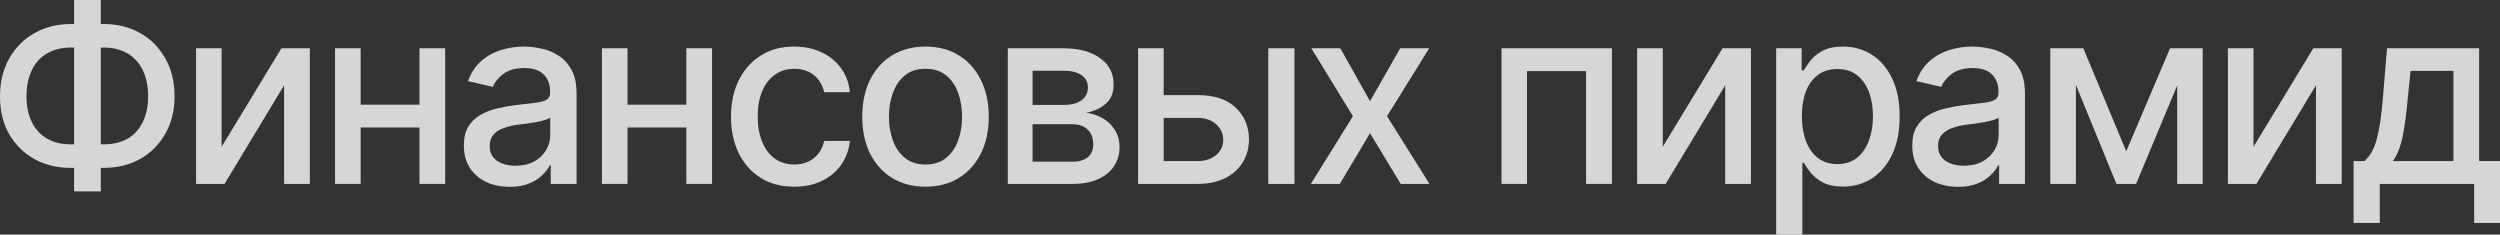 <?xml version="1.0" encoding="UTF-8"?> <svg xmlns="http://www.w3.org/2000/svg" viewBox="0 0 161.008 15.109" fill="none"><rect x="0" y="0" width="161.008" height="15.109" fill="#333333" stroke="none"/><path d="M151.578 14.359V10.375H152.281C152.464 10.208 152.62 10.01 152.75 9.781C152.88 9.547 152.987 9.271 153.07 8.953C153.159 8.63 153.234 8.258 153.297 7.836C153.359 7.414 153.414 6.927 153.461 6.375L153.734 3.109H159.664V10.375H161.008V14.359H159.344V11.844H153.266V14.359H151.578ZM154.109 10.375H158.008V4.563H155.25L155.063 6.375C154.984 7.297 154.878 8.094 154.742 8.766C154.612 9.432 154.401 9.969 154.109 10.375Z" fill="white" fill-opacity="0.8"></path><path d="M145.133 9.453L148.984 3.109H150.812V11.844H149.156V5.492L145.32 11.844H143.484V3.109H145.133V9.453Z" fill="white" fill-opacity="0.8"></path><path d="M136.938 9.742L139.758 3.109H141.219L137.57 11.844H136.305L132.727 3.109H134.172L136.938 9.742ZM133.695 3.109V11.844H132.047V3.109H133.695ZM140.219 11.844V3.109H141.859V11.844H140.219Z" fill="white" fill-opacity="0.8"></path><path d="M126.109 12.031C125.557 12.031 125.057 11.93 124.609 11.727C124.161 11.518 123.807 11.216 123.547 10.82C123.287 10.424 123.156 9.943 123.156 9.375C123.156 8.88 123.25 8.477 123.438 8.164C123.63 7.846 123.888 7.594 124.211 7.406C124.534 7.219 124.893 7.078 125.289 6.984C125.685 6.891 126.091 6.818 126.508 6.766C127.034 6.708 127.458 6.659 127.781 6.617C128.104 6.576 128.338 6.51 128.484 6.422C128.636 6.328 128.711 6.18 128.711 5.977V5.937C128.711 5.443 128.57 5.06 128.289 4.789C128.013 4.518 127.602 4.383 127.055 4.383C126.487 4.383 126.036 4.508 125.703 4.758C125.375 5.003 125.149 5.281 125.023 5.594L123.422 5.227C123.615 4.695 123.893 4.268 124.258 3.945C124.628 3.617 125.049 3.378 125.523 3.227C126.003 3.076 126.503 3 127.023 3C127.372 3 127.742 3.042 128.133 3.125C128.523 3.203 128.891 3.352 129.234 3.57C129.583 3.784 129.867 4.091 130.086 4.492C130.305 4.893 130.414 5.411 130.414 6.047V11.844H128.75V10.648H128.687C128.583 10.862 128.419 11.076 128.195 11.289C127.976 11.503 127.695 11.68 127.351 11.82C127.008 11.961 126.594 12.031 126.109 12.031ZM126.477 10.672C126.951 10.672 127.354 10.581 127.687 10.398C128.021 10.211 128.276 9.966 128.453 9.664C128.63 9.362 128.719 9.042 128.719 8.703V7.57C128.656 7.628 128.539 7.682 128.367 7.734C128.195 7.786 128 7.831 127.781 7.867C127.563 7.904 127.349 7.938 127.141 7.969C126.932 7.995 126.758 8.016 126.617 8.031C126.289 8.078 125.989 8.151 125.719 8.25C125.448 8.344 125.229 8.484 125.062 8.672C124.901 8.854 124.82 9.096 124.82 9.398C124.82 9.82 124.977 10.138 125.289 10.352C125.602 10.565 125.997 10.672 126.477 10.672Z" fill="white" fill-opacity="0.8"></path><path d="M114.391 15.109V3.109H116.031V4.531H116.172C116.276 4.349 116.419 4.138 116.602 3.898C116.789 3.659 117.049 3.451 117.383 3.273C117.716 3.091 118.151 3 118.687 3C119.391 3 120.016 3.177 120.562 3.531C121.115 3.885 121.549 4.398 121.867 5.07C122.185 5.742 122.344 6.552 122.344 7.5C122.344 8.438 122.187 9.245 121.875 9.922C121.562 10.594 121.13 11.112 120.578 11.477C120.031 11.836 119.404 12.016 118.695 12.016C118.169 12.016 117.737 11.927 117.398 11.75C117.065 11.568 116.802 11.357 116.609 11.117C116.422 10.878 116.276 10.667 116.172 10.484H116.078V15.109H114.391ZM118.328 10.57C118.833 10.57 119.255 10.435 119.594 10.164C119.932 9.893 120.187 9.526 120.359 9.062C120.536 8.594 120.625 8.068 120.625 7.484C120.625 6.906 120.539 6.388 120.367 5.93C120.195 5.471 119.94 5.109 119.602 4.844C119.263 4.578 118.838 4.445 118.328 4.445C117.833 4.445 117.417 4.573 117.078 4.828C116.74 5.078 116.482 5.432 116.305 5.891C116.133 6.344 116.047 6.875 116.047 7.484C116.047 8.094 116.135 8.63 116.313 9.094C116.49 9.557 116.747 9.919 117.086 10.18C117.43 10.44 117.844 10.57 118.328 10.57Z" fill="white" fill-opacity="0.8"></path><path d="M107.086 9.453L110.937 3.109H112.766V11.844H111.109V5.492L107.273 11.844H105.437V3.109H107.086V9.453Z" fill="white" fill-opacity="0.8"></path><path d="M96.703 11.844V3.109H103.813V11.844H102.148V4.578H98.344V11.844H96.703Z" fill="white" fill-opacity="0.8"></path><path d="M86.32 3.109L88.234 6.516L90.18 3.109H92.047L89.328 7.484L92.063 11.844H90.211L88.234 8.578L86.289 11.844H84.422L87.133 7.484L84.453 3.109H86.32Z" fill="white" fill-opacity="0.8"></path><path d="M74.57 6.125H77.109C78.172 6.12 78.99 6.383 79.563 6.914C80.141 7.445 80.432 8.13 80.438 8.969C80.438 9.516 80.307 10.005 80.047 10.437C79.786 10.87 79.409 11.214 78.914 11.469C78.419 11.719 77.818 11.844 77.109 11.844H73.297V3.109H74.945V10.375H77.109C77.594 10.375 77.992 10.25 78.305 10C78.617 9.745 78.776 9.417 78.781 9.016C78.776 8.594 78.617 8.25 78.305 7.984C77.992 7.719 77.594 7.589 77.109 7.594H74.57V6.125ZM81.68 11.844V3.109H83.367V11.844H81.68Z" fill="white" fill-opacity="0.8"></path><path d="M64.906 11.844V3.109H68.516C69.5 3.115 70.281 3.328 70.859 3.75C71.438 4.167 71.724 4.734 71.719 5.453C71.724 5.964 71.563 6.367 71.234 6.664C70.906 6.956 70.476 7.156 69.945 7.266C70.331 7.307 70.685 7.422 71.008 7.609C71.336 7.797 71.599 8.049 71.797 8.367C72 8.68 72.102 9.052 72.102 9.484C72.102 9.948 71.979 10.359 71.734 10.719C71.495 11.073 71.151 11.349 70.703 11.547C70.255 11.745 69.711 11.844 69.07 11.844H64.906ZM66.5 10.414H69.07C69.487 10.419 69.815 10.323 70.055 10.125C70.294 9.922 70.411 9.648 70.406 9.305C70.411 8.898 70.294 8.581 70.055 8.352C69.815 8.117 69.487 8 69.07 8H66.5V10.414ZM66.5 6.758H68.531C69.01 6.753 69.385 6.651 69.656 6.453C69.932 6.25 70.068 5.977 70.063 5.633C70.068 5.294 69.932 5.031 69.656 4.844C69.38 4.651 69 4.555 68.516 4.555H66.5V6.758Z" fill="white" fill-opacity="0.8"></path><path d="M59.602 12.023C58.784 12.023 58.068 11.836 57.453 11.461C56.844 11.086 56.37 10.56 56.031 9.883C55.698 9.206 55.531 8.419 55.531 7.523C55.531 6.617 55.698 5.826 56.031 5.148C56.37 4.466 56.844 3.938 57.453 3.562C58.068 3.188 58.784 3 59.602 3C60.424 3 61.141 3.188 61.75 3.562C62.359 3.938 62.833 4.466 63.172 5.148C63.51 5.826 63.68 6.617 63.68 7.523C63.68 8.419 63.51 9.206 63.172 9.883C62.833 10.56 62.359 11.086 61.75 11.461C61.141 11.836 60.424 12.023 59.602 12.023ZM59.602 10.594C60.138 10.594 60.581 10.453 60.93 10.172C61.279 9.891 61.536 9.518 61.703 9.055C61.875 8.586 61.961 8.076 61.961 7.523C61.961 6.961 61.875 6.445 61.703 5.977C61.536 5.508 61.279 5.133 60.93 4.852C60.581 4.57 60.138 4.43 59.602 4.43C59.07 4.43 58.63 4.57 58.281 4.852C57.938 5.133 57.68 5.508 57.508 5.977C57.336 6.445 57.25 6.961 57.25 7.523C57.25 8.076 57.336 8.586 57.508 9.055C57.68 9.518 57.938 9.891 58.281 10.172C58.63 10.453 59.07 10.594 59.602 10.594Z" fill="white" fill-opacity="0.8"></path><path d="M51.148 12.023C50.31 12.023 49.586 11.831 48.977 11.445C48.367 11.06 47.898 10.529 47.57 9.852C47.242 9.174 47.078 8.398 47.078 7.523C47.078 6.633 47.245 5.849 47.578 5.172C47.917 4.49 48.388 3.958 48.992 3.578C49.602 3.193 50.315 3 51.133 3C51.8 3 52.391 3.122 52.906 3.367C53.427 3.607 53.846 3.948 54.164 4.391C54.487 4.833 54.677 5.349 54.734 5.937H53.078C53.021 5.661 52.909 5.409 52.742 5.18C52.581 4.951 52.367 4.768 52.102 4.633C51.836 4.497 51.521 4.43 51.156 4.43C50.682 4.43 50.268 4.555 49.914 4.805C49.565 5.049 49.292 5.401 49.094 5.859C48.896 6.318 48.797 6.859 48.797 7.484C48.797 8.115 48.893 8.664 49.086 9.133C49.279 9.602 49.552 9.964 49.906 10.219C50.266 10.469 50.682 10.594 51.156 10.594C51.646 10.594 52.062 10.458 52.406 10.188C52.755 9.917 52.979 9.547 53.078 9.078H54.734C54.677 9.646 54.495 10.151 54.187 10.594C53.88 11.036 53.469 11.385 52.953 11.641C52.438 11.896 51.836 12.023 51.148 12.023Z" fill="white" fill-opacity="0.8"></path><path d="M44.672 6.742V8.211H39.945V6.742H44.672ZM40.414 3.109V11.844H38.766V3.109H40.414ZM45.859 3.109V11.844H44.203V3.109H45.859Z" fill="white" fill-opacity="0.8"></path><path d="M32.828 12.031C32.276 12.031 31.776 11.93 31.328 11.727C30.88 11.518 30.526 11.216 30.266 10.82C30.005 10.424 29.875 9.943 29.875 9.375C29.875 8.88 29.969 8.477 30.156 8.164C30.349 7.846 30.607 7.594 30.93 7.406C31.252 7.219 31.612 7.078 32.008 6.984C32.404 6.891 32.81 6.818 33.227 6.766C33.753 6.708 34.177 6.659 34.5 6.617C34.823 6.576 35.057 6.51 35.203 6.422C35.354 6.328 35.43 6.18 35.43 5.977V5.937C35.43 5.443 35.289 5.06 35.008 4.789C34.732 4.518 34.32 4.383 33.773 4.383C33.206 4.383 32.755 4.508 32.422 4.758C32.094 5.003 31.867 5.281 31.742 5.594L30.141 5.227C30.333 4.695 30.612 4.268 30.977 3.945C31.346 3.617 31.768 3.378 32.242 3.227C32.721 3.076 33.221 3 33.742 3C34.091 3 34.461 3.042 34.852 3.125C35.242 3.203 35.609 3.352 35.953 3.57C36.302 3.784 36.586 4.091 36.805 4.492C37.024 4.893 37.133 5.411 37.133 6.047V11.844H35.469V10.648H35.406C35.302 10.862 35.138 11.076 34.914 11.289C34.695 11.503 34.414 11.68 34.07 11.82C33.727 11.961 33.312 12.031 32.828 12.031ZM33.195 10.672C33.669 10.672 34.073 10.581 34.406 10.398C34.739 10.211 34.995 9.966 35.172 9.664C35.349 9.362 35.437 9.042 35.437 8.703V7.57C35.375 7.628 35.258 7.682 35.086 7.734C34.914 7.786 34.719 7.831 34.5 7.867C34.281 7.904 34.068 7.938 33.859 7.969C33.651 7.995 33.477 8.016 33.336 8.031C33.008 8.078 32.708 8.151 32.437 8.25C32.167 8.344 31.948 8.484 31.781 8.672C31.62 8.854 31.539 9.096 31.539 9.398C31.539 9.82 31.695 10.138 32.008 10.352C32.32 10.565 32.716 10.672 33.195 10.672Z" fill="white" fill-opacity="0.8"></path><path d="M27.484 6.742V8.211H22.758V6.742H27.484ZM23.227 3.109V11.844H21.578V3.109H23.227ZM28.672 3.109V11.844H27.016V3.109H28.672Z" fill="white" fill-opacity="0.8"></path><path d="M14.273 9.453L18.125 3.109H19.953V11.844H18.297V5.492L14.461 11.844H12.625V3.109H14.273V9.453Z" fill="white" fill-opacity="0.8"></path><path d="M4.578 1.547H6.672C7.557 1.547 8.344 1.742 9.031 2.133C9.719 2.523 10.258 3.068 10.648 3.766C11.044 4.458 11.242 5.271 11.242 6.203C11.242 7.115 11.044 7.917 10.648 8.609C10.258 9.302 9.719 9.844 9.031 10.234C8.344 10.62 7.557 10.813 6.672 10.813H4.578C3.688 10.813 2.898 10.622 2.211 10.242C1.523 9.857 0.982 9.32 0.586 8.633C0.195 7.94 0 7.133 0 6.211C0 5.279 0.198 4.464 0.594 3.766C0.99 3.068 1.531 2.523 2.219 2.133C2.906 1.742 3.693 1.547 4.578 1.547ZM4.578 3.062C3.974 3.062 3.456 3.19 3.023 3.445C2.596 3.695 2.271 4.055 2.047 4.523C1.823 4.992 1.708 5.555 1.703 6.211C1.708 6.846 1.823 7.396 2.047 7.859C2.276 8.323 2.604 8.68 3.031 8.93C3.458 9.174 3.974 9.297 4.578 9.297H6.68C7.284 9.297 7.797 9.174 8.219 8.93C8.646 8.68 8.971 8.323 9.195 7.859C9.424 7.391 9.539 6.839 9.539 6.203C9.539 5.547 9.424 4.987 9.195 4.523C8.971 4.055 8.646 3.695 8.219 3.445C7.797 3.19 7.284 3.062 6.68 3.062H4.578ZM6.492 0V12.328H4.773V0H6.492Z" fill="white" fill-opacity="0.8"></path></svg> 